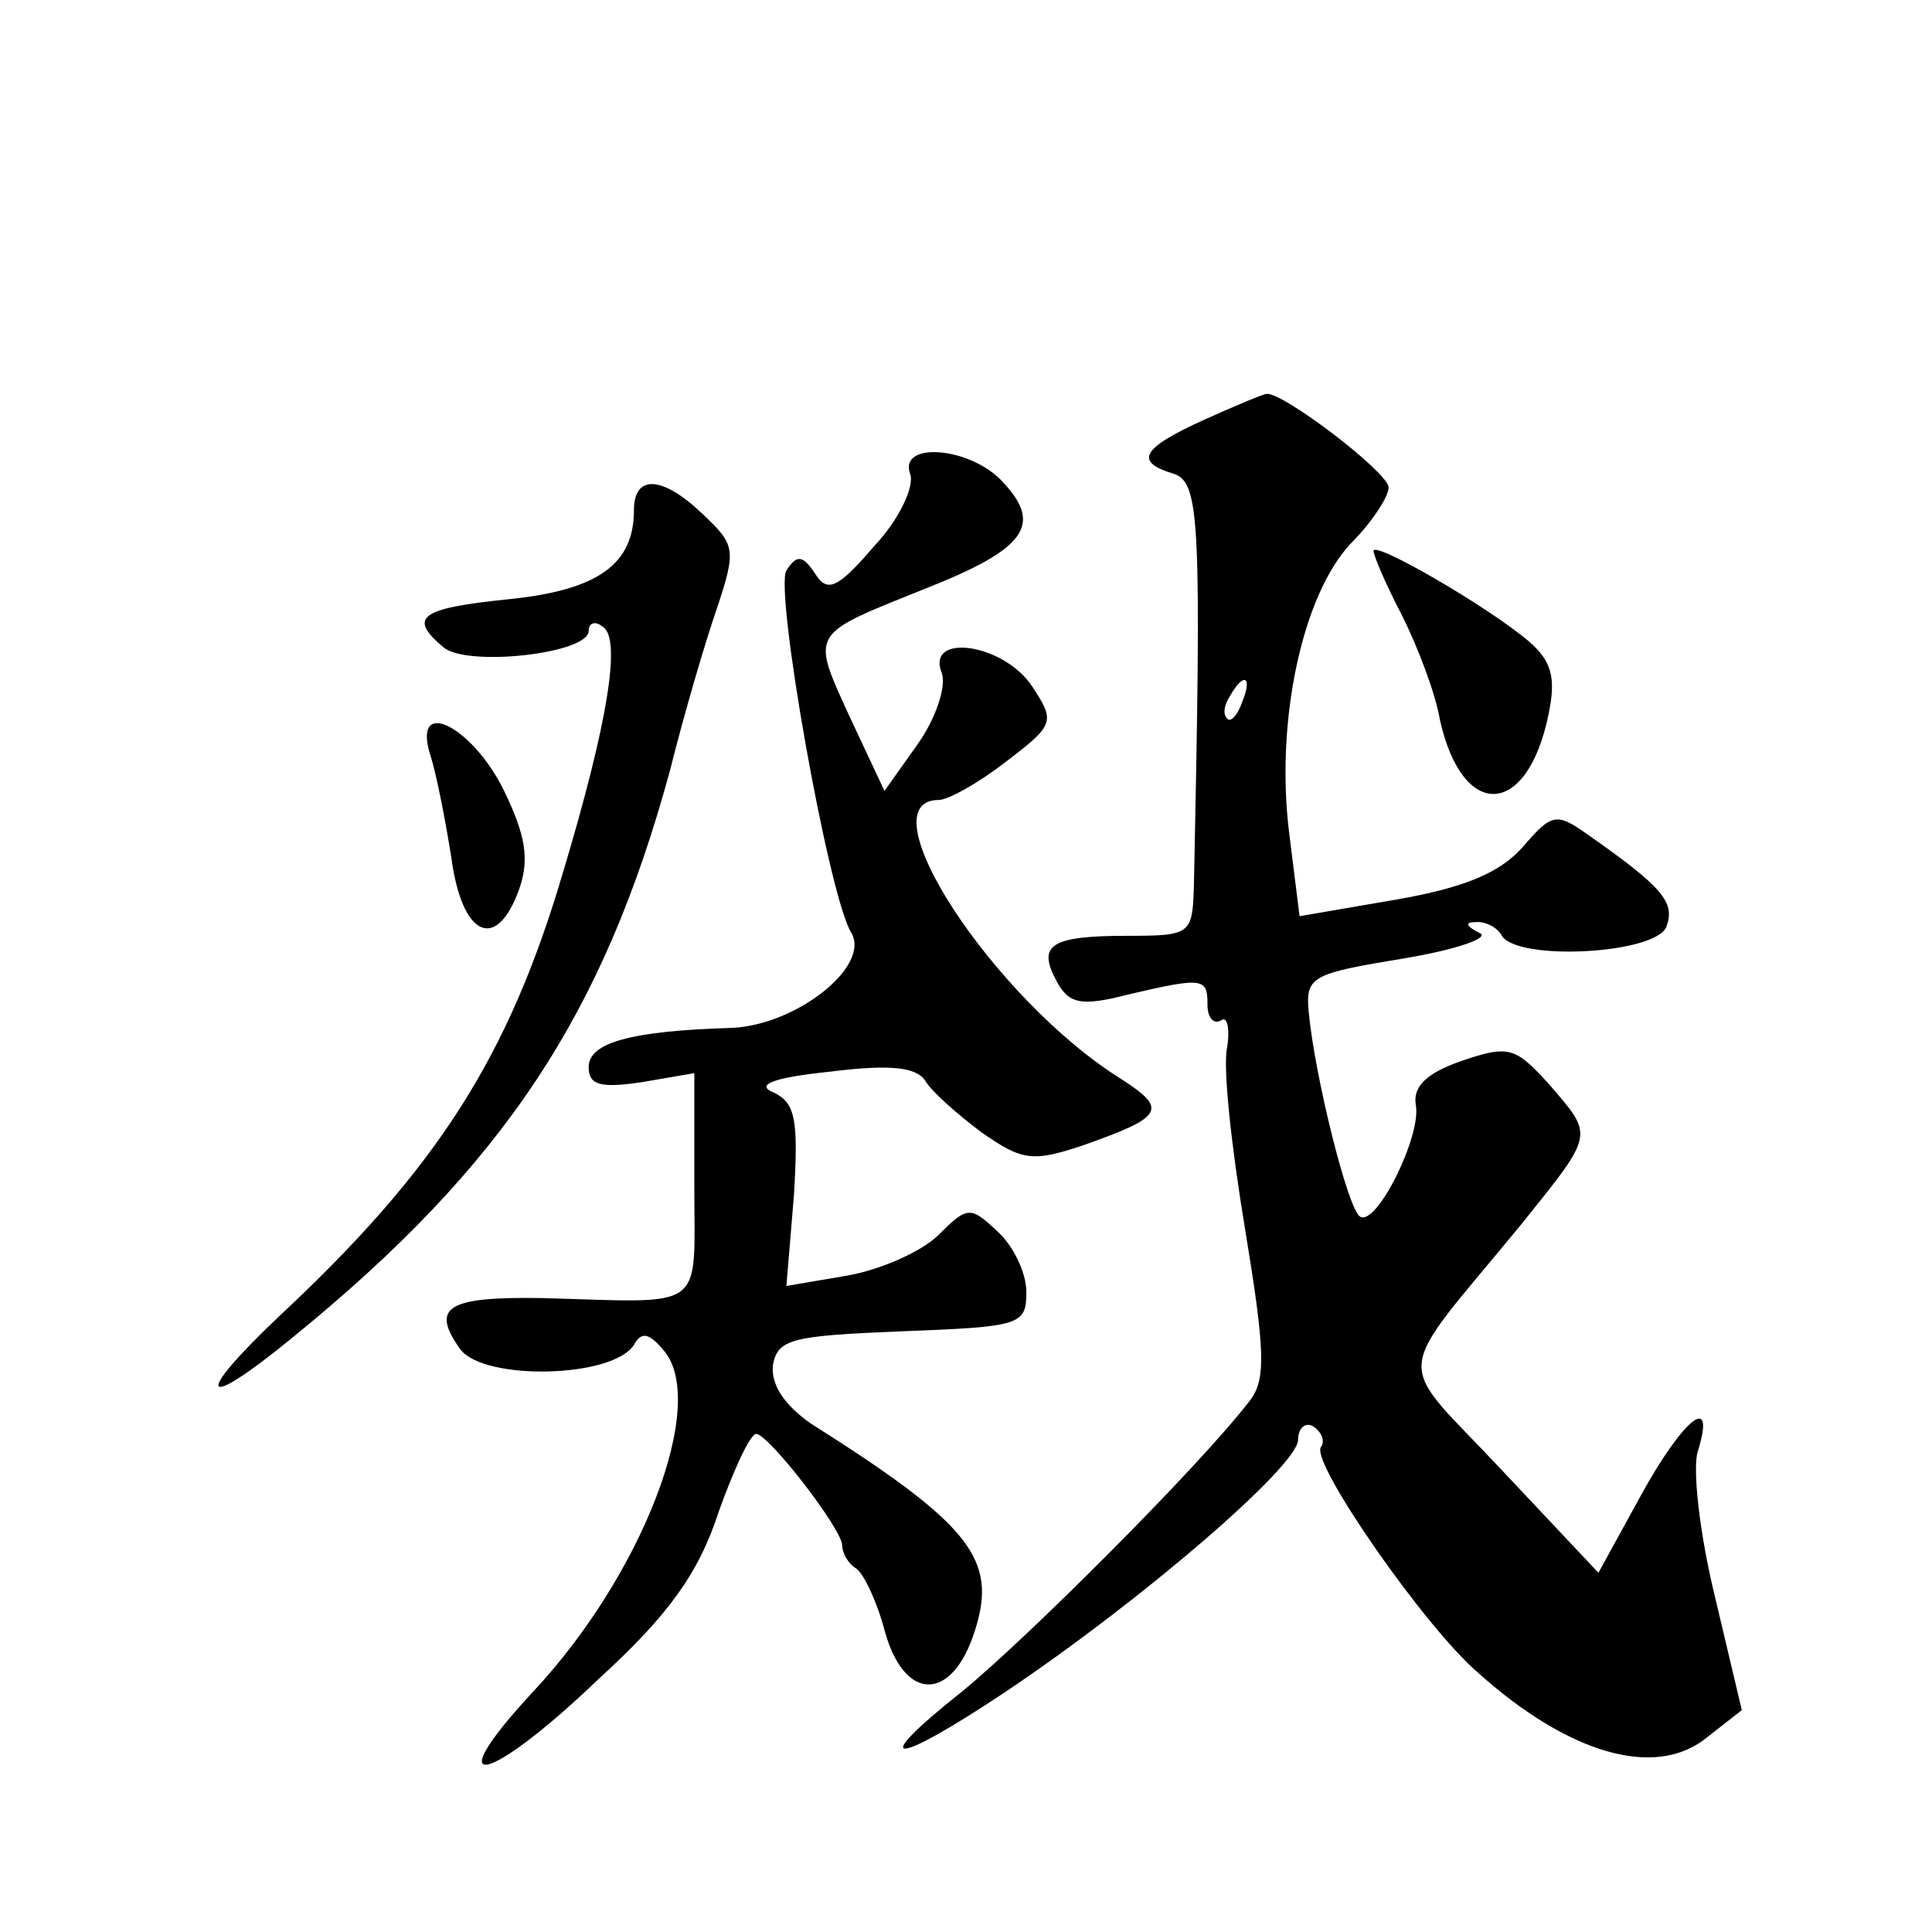 <?xml version="1.0" standalone="no"?>
<!DOCTYPE svg PUBLIC "-//W3C//DTD SVG 20010904//EN"
 "http://www.w3.org/TR/2001/REC-SVG-20010904/DTD/svg10.dtd">
<svg version="1.0" xmlns="http://www.w3.org/2000/svg"
 width="128pt" height="128pt" viewBox="0 0 128 128"
 preserveAspectRatio="xMidYMid meet">
<g transform="translate(0,128) scale(0.1,-0.1)"
fill="#0" stroke="none">
<path d="M798 1002 c-42 -19 -47 -28 -20 -36 17 -6 18 -33 13 -273 -1 -32 -2 -33
-44 -33 -51 0 -60 -6 -47 -30 8 -15 16 -17 47 -9 51 12 53 11 53 -7 0 -8 4 -13
9 -10 4 3 6 -5 4 -18 -3 -13 3 -67 12 -121 13 -79 14 -99 3 -113 -32 -42 -148 -158
-191 -193 -63 -50 -46 -50 29 0 91 61 194 150 194 167 0 8 5 12 10 9 6 -4 8 -10
5 -14 -6 -11 69 -119 104 -149 60 -54 118 -71 152 -43 l23 18 -18 76 c-10 41 -15
85 -11 96 12 39 -10 21 -38 -30 l-28 -51 -64 68 c-72 77 -74 57 13 163 49 61 48
58 18 93 -22 24 -26 26 -58 15 -23 -8 -32 -17 -30 -29 4 -20 -26 -81 -37 -74 -8
5 -30 93 -34 136 -2 23 2 25 63 35 36 6 58 14 50 17 -8 4 -10 7 -3 7 6 1 15 -3
18 -9 11 -17 102 -12 109 6 6 16 -2 26 -52 61 -21 15 -24 14 -43 -8 -15 -17 -38
-27 -84 -35 l-64 -11 -7 56 c-9 74 9 157 41 191 14 14 25 31 25 37 0 10 -71 64
-81 62 -2 0 -21 -8 -41 -17z m25 -187 c-3 -9 -8 -14 -10 -11 -3 3 -2 9 2 15 9 16
15 13 8 -4z M603 966 c3 -8 -7 -30 -24 -48 -24 -28 -31 -31 -39 -18 -8 12 -12 13
-19 2 -8 -13 28 -216 43 -240 13 -22 -36 -61 -79 -63 -68 -2 -95 -10 -95 -26 0
-12 8 -14 35 -10 l35 6 0 -75 c0 -84 9 -77 -101 -74 -63 1 -74 -6 -54 -34 16 -21
101 -19 115 3 5 9 10 8 20 -4 29 -35 -14 -148 -87 -226 -64 -69 -30 -62 44 9 46
42 66 70 79 110 10 28 21 52 25 52 8 0 57 -63 57 -74 0 -5 4 -12 9 -15 5 -3 14
-22 19 -41 13 -48 45 -48 60 0 15 47 -3 70 -109 137 -17 12 -26 25 -25 38 3 18
12 20 86 23 78 3 82 4 82 26 0 13 -9 31 -19 40 -18 17 -20 17 -39 -2 -11 -11 -38
-23 -60 -27 l-41 -7 5 60 c3 50 1 61 -13 68 -13 5 -2 10 37 14 40 5 57 3 63 -6
4 -7 21 -22 37 -34 27 -19 34 -20 67 -9 54 19 57 24 26 44 -85 53 -171 185 -121
185 6 0 26 11 44 25 33 25 33 27 18 50 -19 29 -71 36 -60 9 3 -9 -4 -30 -16 -47
l-22 -31 -23 49 c-26 57 -27 54 50 85 66 26 78 42 52 70 -21 24 -70 28 -62 6z M420
942 c0 -36 -24 -53 -83 -59 -59 -6 -67 -12 -43 -32 16 -13 96 -4 96 11 0 5 4 7
9 3 13 -7 4 -63 -26 -163 -36 -122 -83 -196 -188 -294 -58 -55 -52 -64 9 -14 140
114 206 214 250 376 9 36 23 84 31 107 13 39 12 42 -9 62 -27 26 -46 27 -46 3z
M910 915 c0 -3 8 -22 19 -43 10 -20 22 -51 25 -69 15 -67 58 -65 72 4 5 24 2 35
-13 48 -27 23 -103 67 -103 60z M285 780 c4 -12 10 -43 14 -68 7 -53 30 -63 45
-21 7 20 4 36 -10 65 -21 43 -61 63 -49 24z"/>
</g>
</svg>

